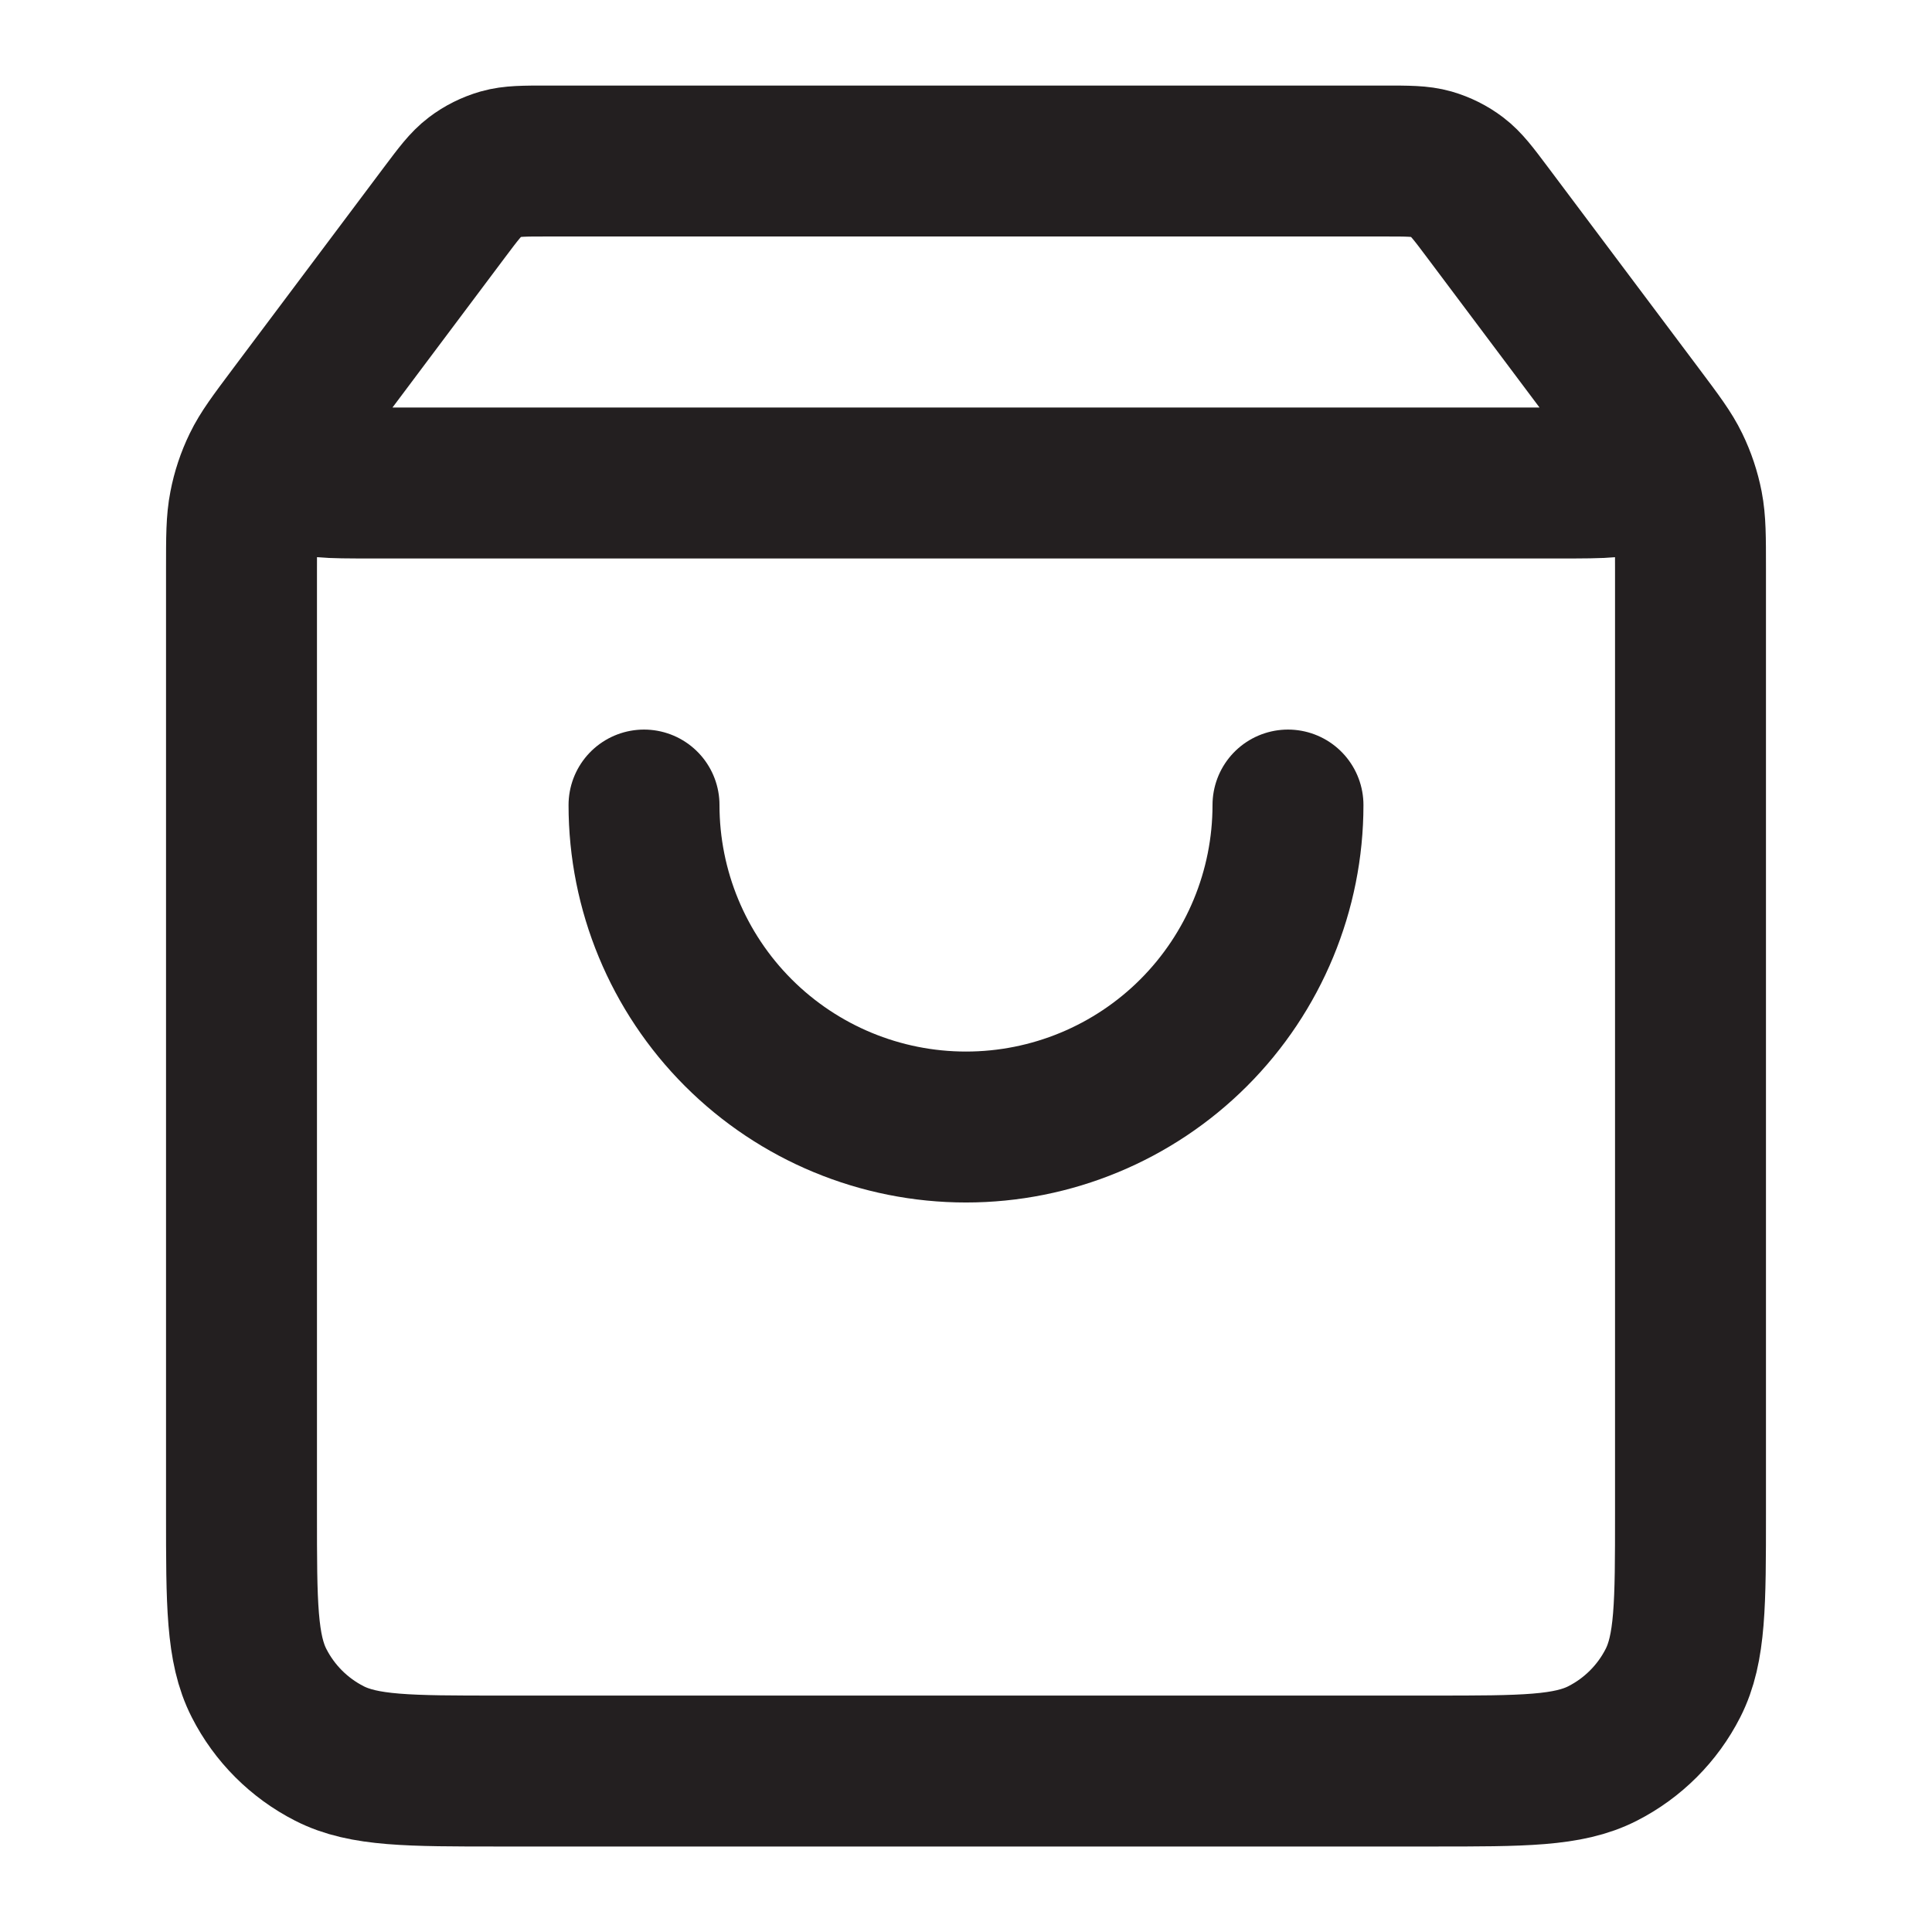 <svg xmlns="http://www.w3.org/2000/svg" width="32" height="32" viewBox="0 0 32 32" fill="none">
  <path d="M7.36 3.52L5.28 6.294C4.868 6.843 4.662 7.118 4.667 7.348C4.671 7.548 4.765 7.735 4.922 7.859C5.103 8 5.447 8 6.133 8H25.867C26.553 8 26.897 8 27.078 7.859C27.235 7.735 27.329 7.548 27.333 7.348C27.338 7.118 27.132 6.843 26.72 6.294L24.64 3.52M7.36 3.52C7.595 3.207 7.712 3.051 7.861 2.938C7.992 2.838 8.142 2.764 8.301 2.718C8.48 2.667 8.676 2.667 9.067 2.667H22.933C23.324 2.667 23.52 2.667 23.7 2.718C23.858 2.764 24.008 2.838 24.139 2.938C24.288 3.051 24.405 3.207 24.64 3.52M7.36 3.52L4.853 6.863C4.537 7.285 4.378 7.496 4.266 7.728C4.166 7.934 4.093 8.153 4.05 8.378C4 8.631 4 8.895 4 9.423L4 25.067C4 26.561 4 27.307 4.291 27.878C4.546 28.379 4.954 28.787 5.456 29.043C6.026 29.334 6.773 29.334 8.267 29.334L23.733 29.334C25.227 29.334 25.974 29.334 26.544 29.043C27.046 28.787 27.454 28.379 27.709 27.878C28 27.307 28 26.561 28 25.067V9.423C28 8.895 28 8.631 27.951 8.378C27.907 8.153 27.834 7.934 27.734 7.728C27.622 7.496 27.463 7.285 27.147 6.863L24.64 3.52M21.333 13.334C21.333 14.748 20.771 16.105 19.771 17.105C18.771 18.105 17.415 18.667 16 18.667C14.585 18.667 13.229 18.105 12.229 17.105C11.229 16.105 10.667 14.748 10.667 13.334" stroke="#231F20" stroke-width="2.5" stroke-linecap="round" stroke-linejoin="round"/>
</svg>